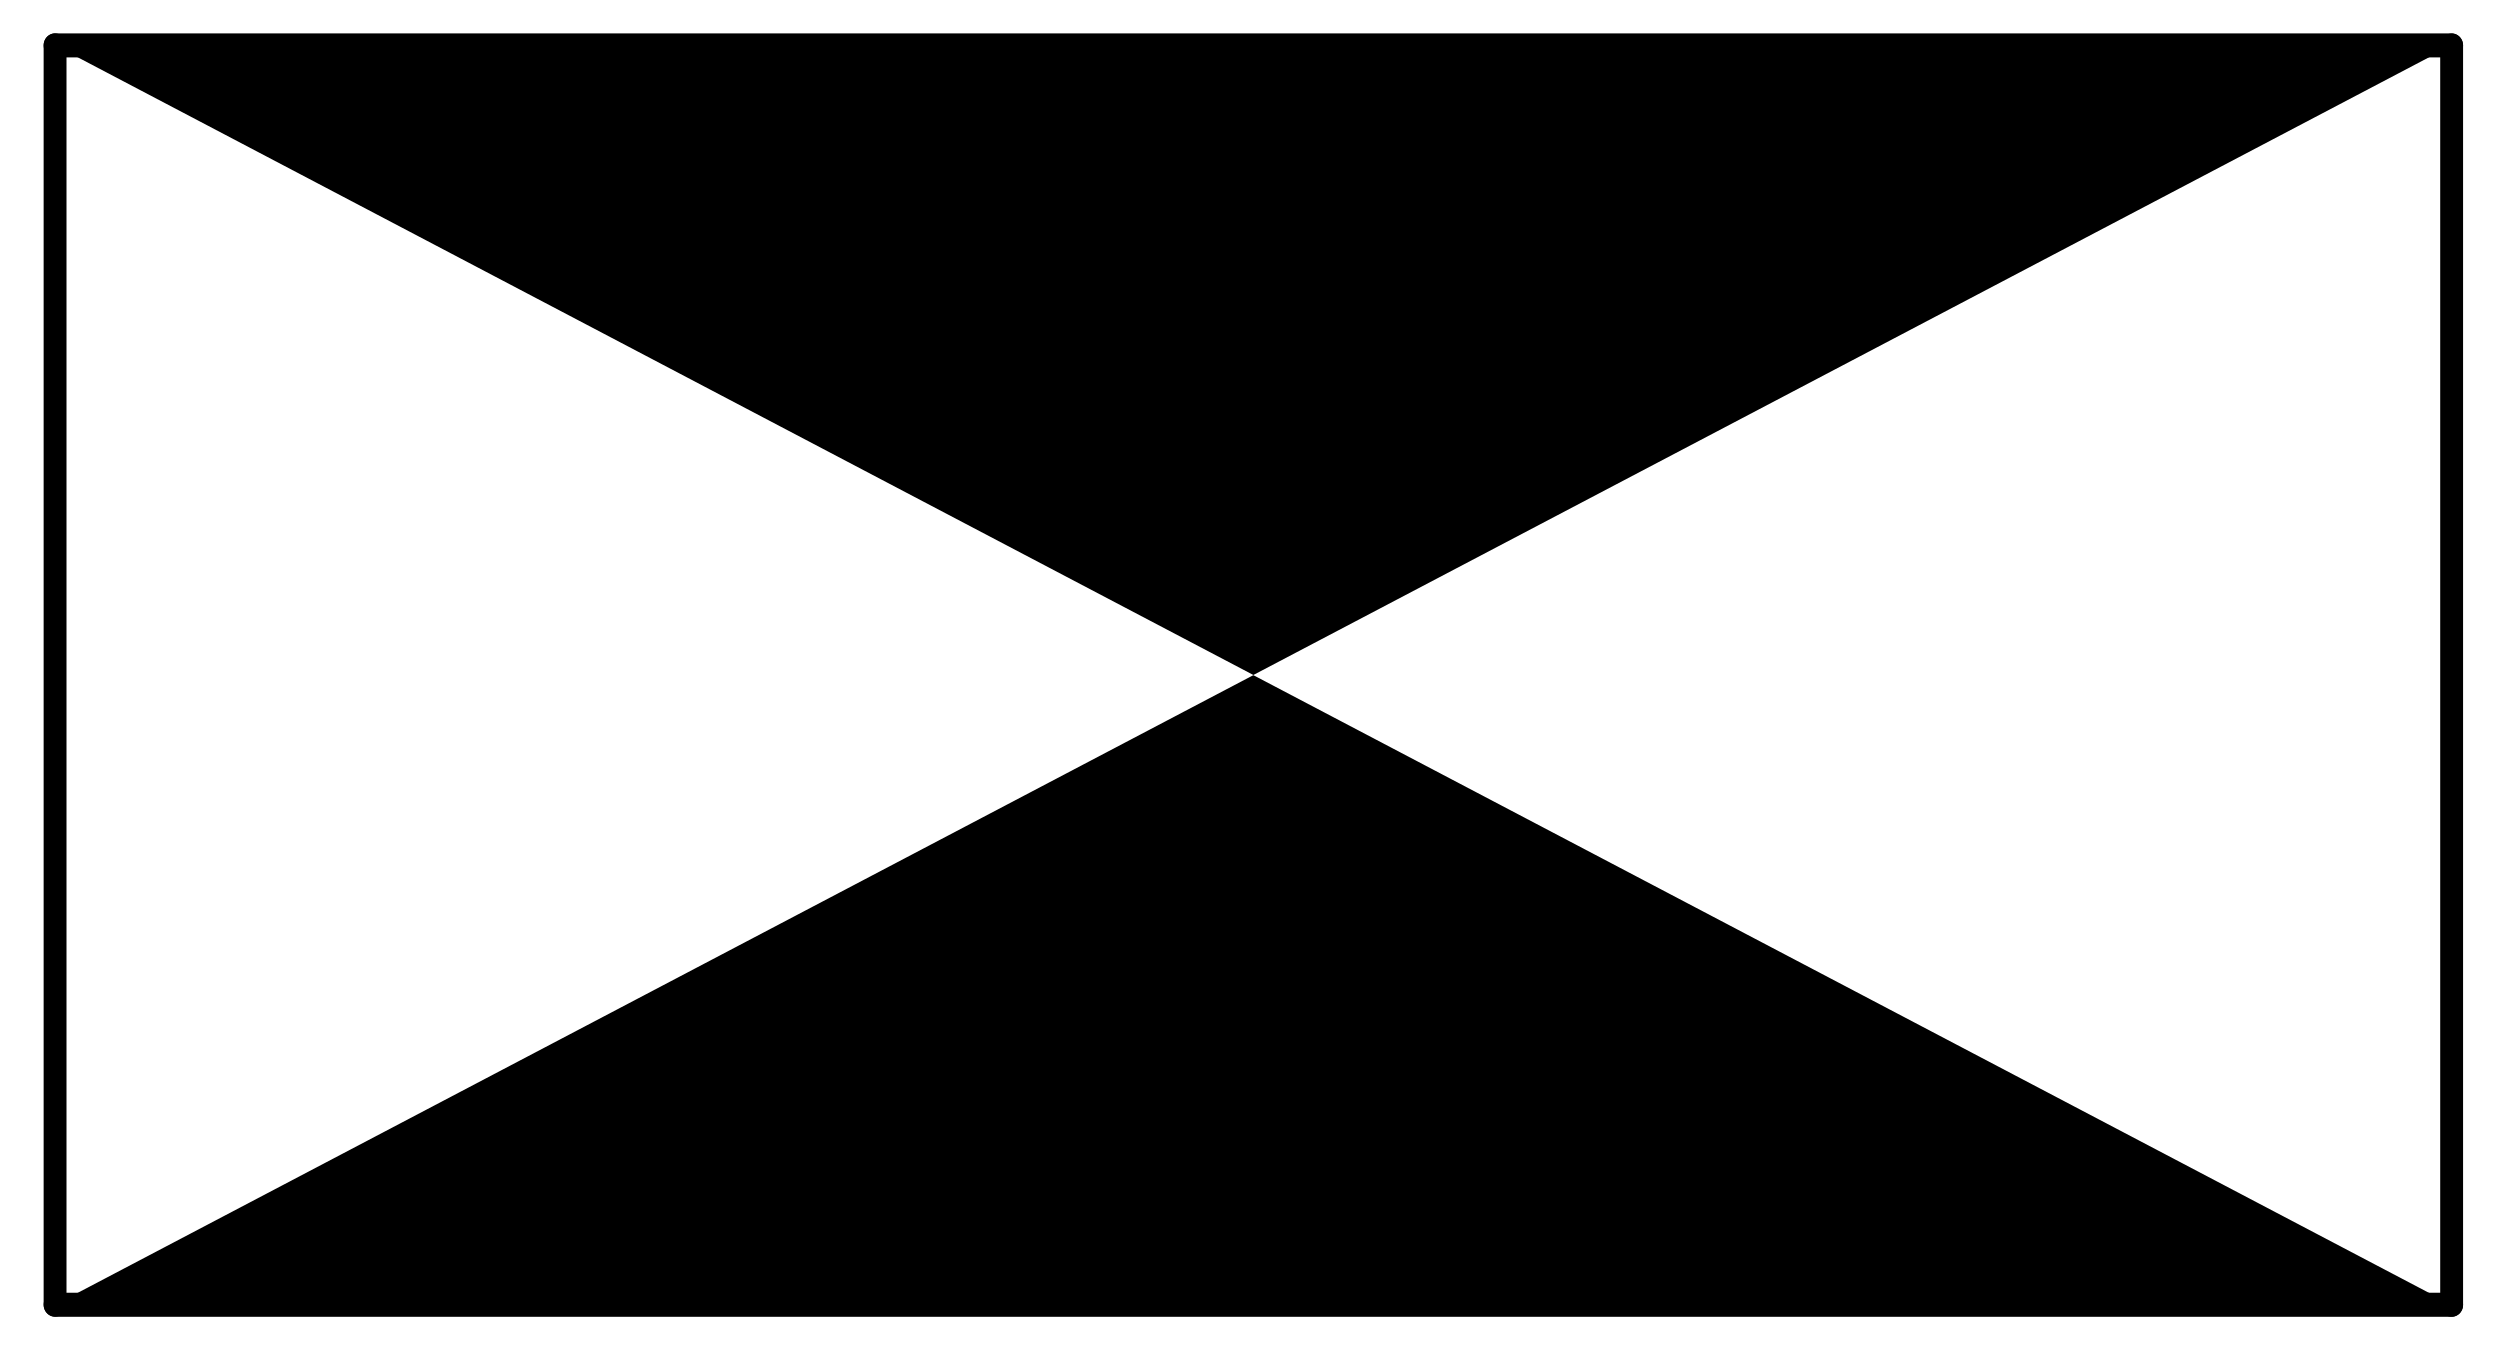 <?xml version="1.0" encoding="UTF-8"?>
<svg width="64.623mm" height="35.191mm" version="1.1" viewBox="0 0 228.98 124.69" xmlns="http://www.w3.org/2000/svg">
<g transform="translate(-22.599 -334.69)">
<g transform="matrix(.295 0 0 .31 27.643 127.95)">
<path d="m744.09 1052.4-372.05-186.02-372.05 186.02z"/>
<path d="m0 680.31 372.05 186.02 372.05-186.02z"/>
<path d="m0 1052.4h744.09" fill="none" stroke="#000" stroke-linecap="round" stroke-width="7.1"/>
<path d="m744.09 1052.4v-372.05" fill="none" stroke="#000" stroke-linecap="round" stroke-width="7.1"/>
<path d="m744.09 680.31h-744.09" fill="none" stroke="#000" stroke-linecap="round" stroke-width="7.1"/>
<path d="m0 680.31v372.05" fill="none" stroke="#000" stroke-linecap="round" stroke-width="7.1"/>
</g>
</g>
</svg>

